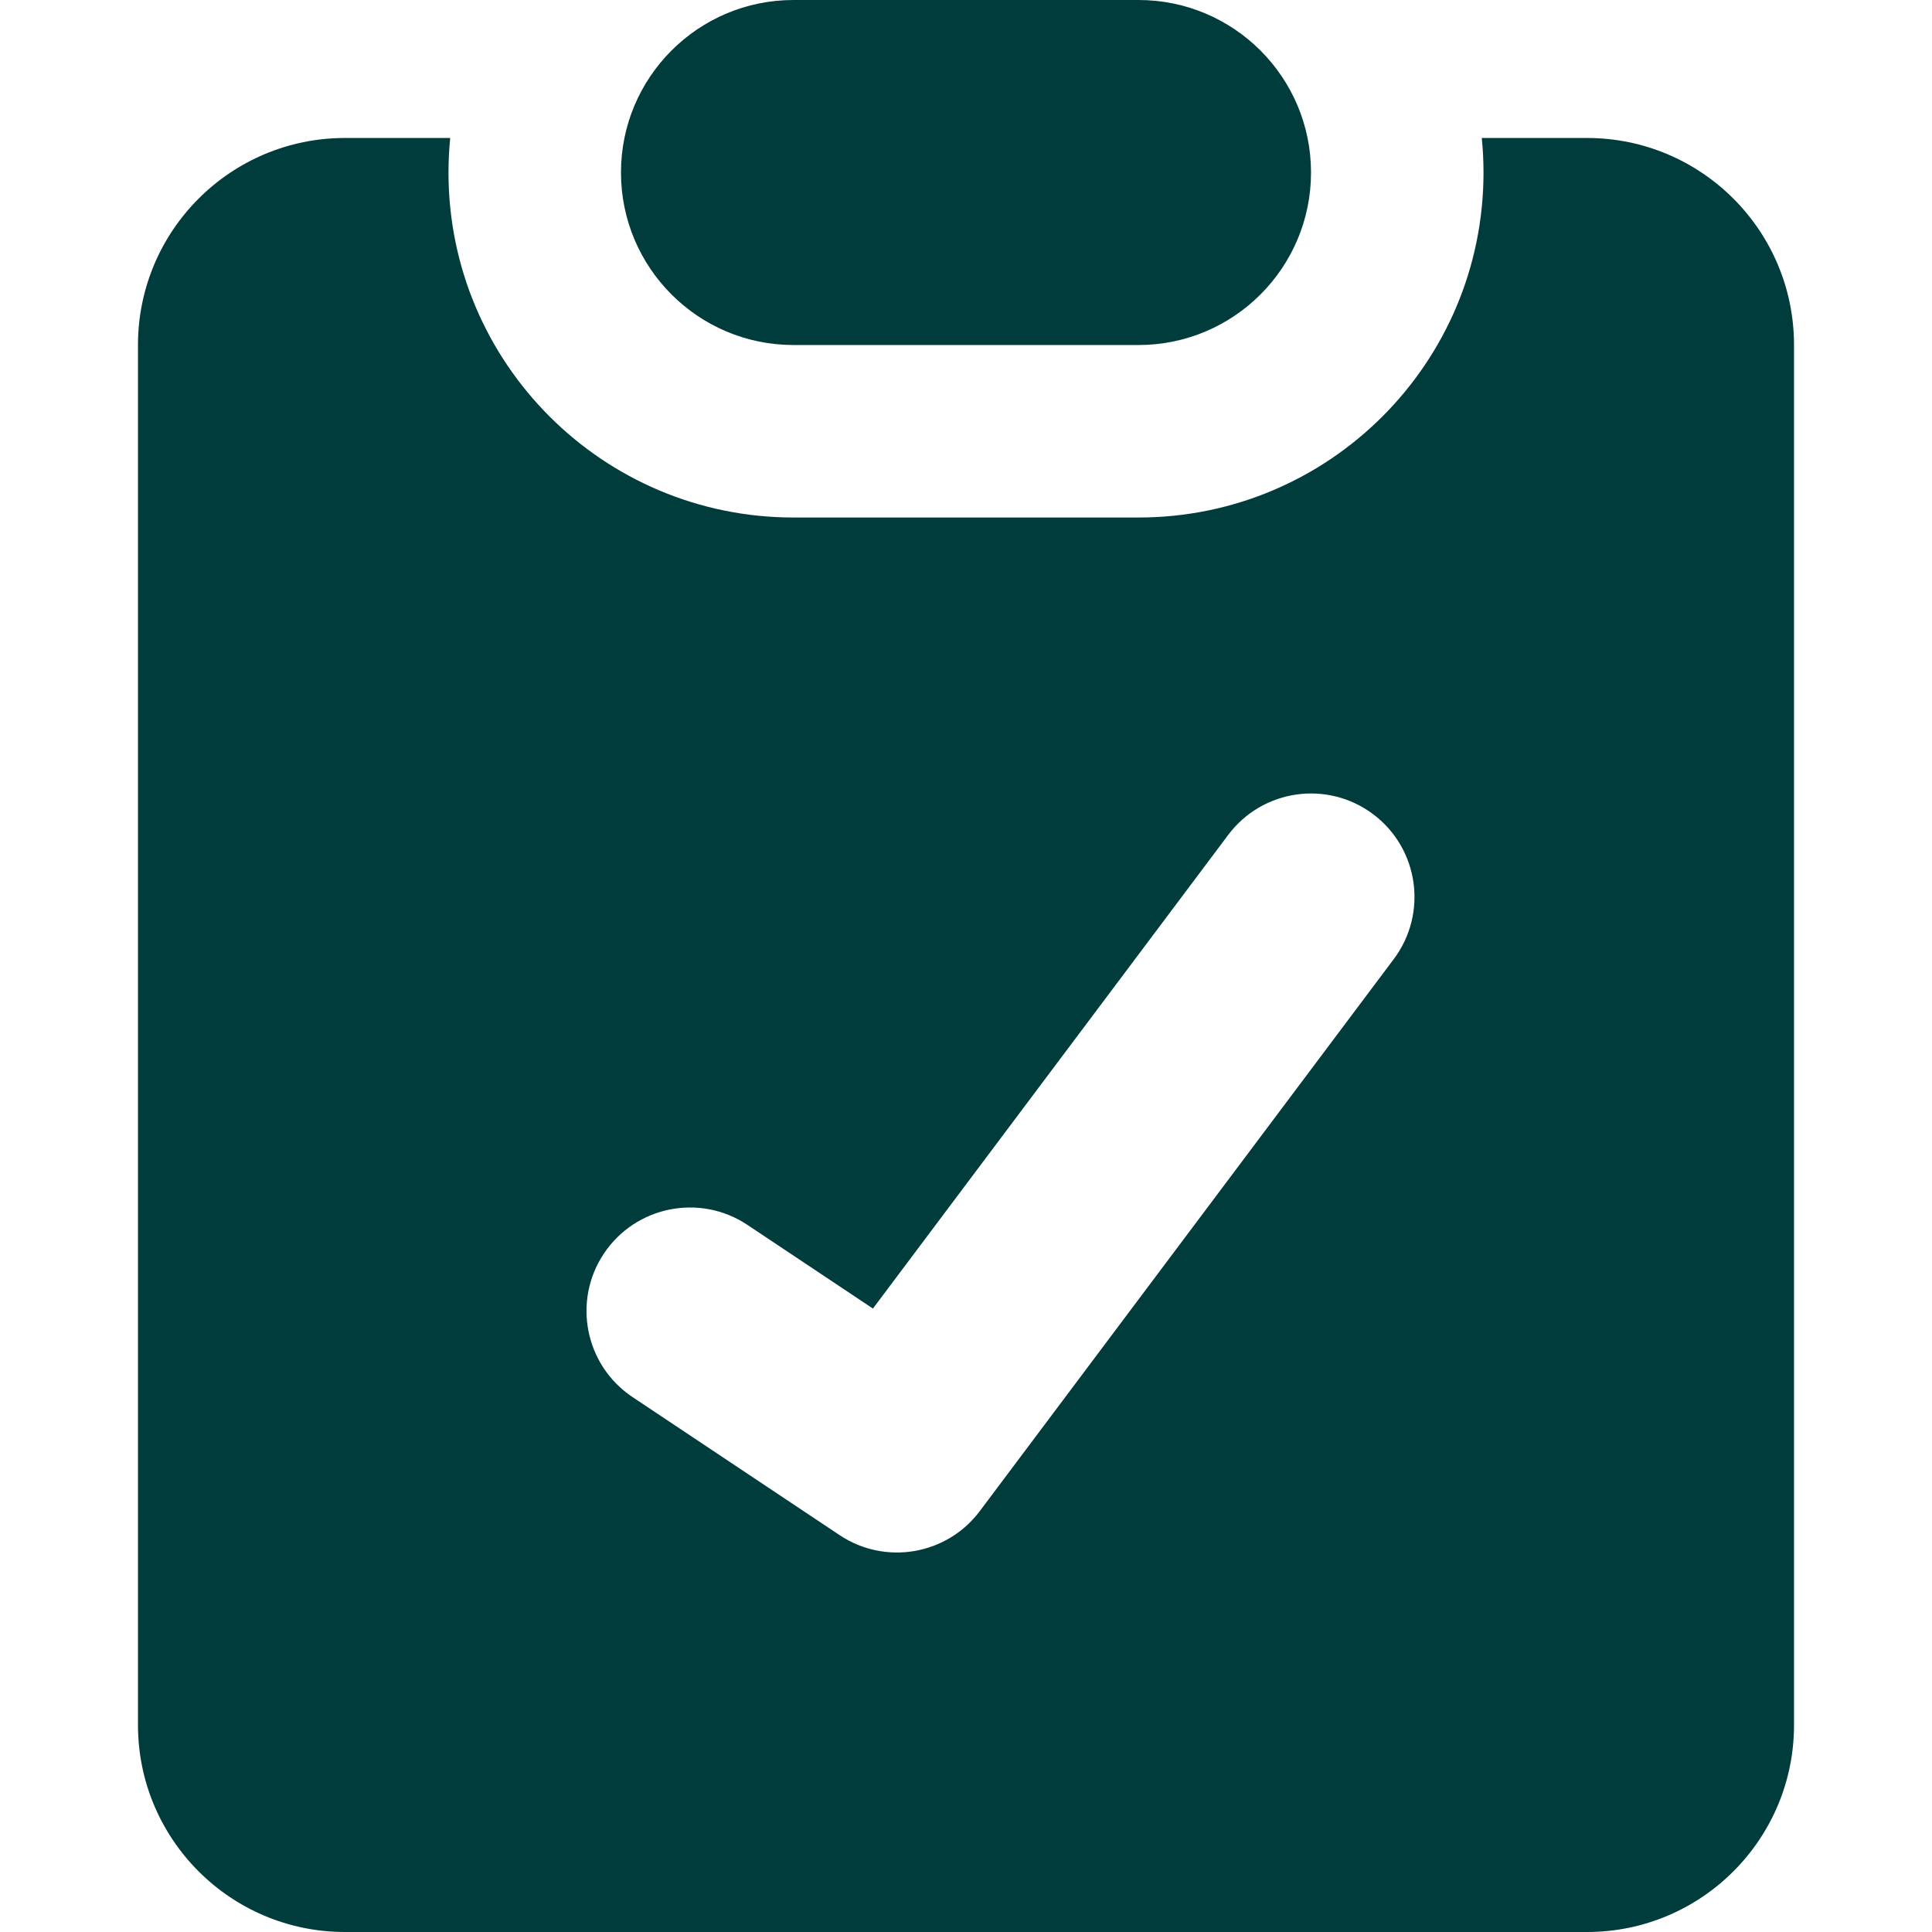 <svg width="36" height="36" viewBox="0 0 36 36" fill="none" xmlns="http://www.w3.org/2000/svg">
<path fill-rule="evenodd" clip-rule="evenodd" d="M21.214 6.429H14.786C13.011 6.429 11.571 4.989 11.571 3.214C11.571 1.439 13.011 0 14.786 0H21.214C22.989 0 24.429 1.439 24.429 3.214C24.429 4.989 22.989 6.429 21.214 6.429ZM14.786 9.643H21.214C24.765 9.643 27.643 6.765 27.643 3.214C27.643 2.997 27.632 2.783 27.611 2.571H29.571C31.702 2.571 33.429 4.298 33.429 6.429V32.143C33.429 34.273 31.702 36 29.571 36H6.429C4.298 36 2.571 34.273 2.571 32.143V6.429C2.571 4.298 4.298 2.571 6.429 2.571H8.389C8.368 2.783 8.357 2.997 8.357 3.214C8.357 6.765 11.235 9.643 14.786 9.643ZM25.971 17.871C26.61 17.019 26.438 15.81 25.586 15.171C24.734 14.532 23.525 14.705 22.886 15.557L16.266 24.383L13.927 22.824C13.041 22.233 11.843 22.473 11.252 23.359C10.662 24.245 10.901 25.442 11.787 26.033L15.645 28.605C16.496 29.172 17.643 28.976 18.257 28.157L25.971 17.871Z" fill="#003C3B"/>
</svg>
